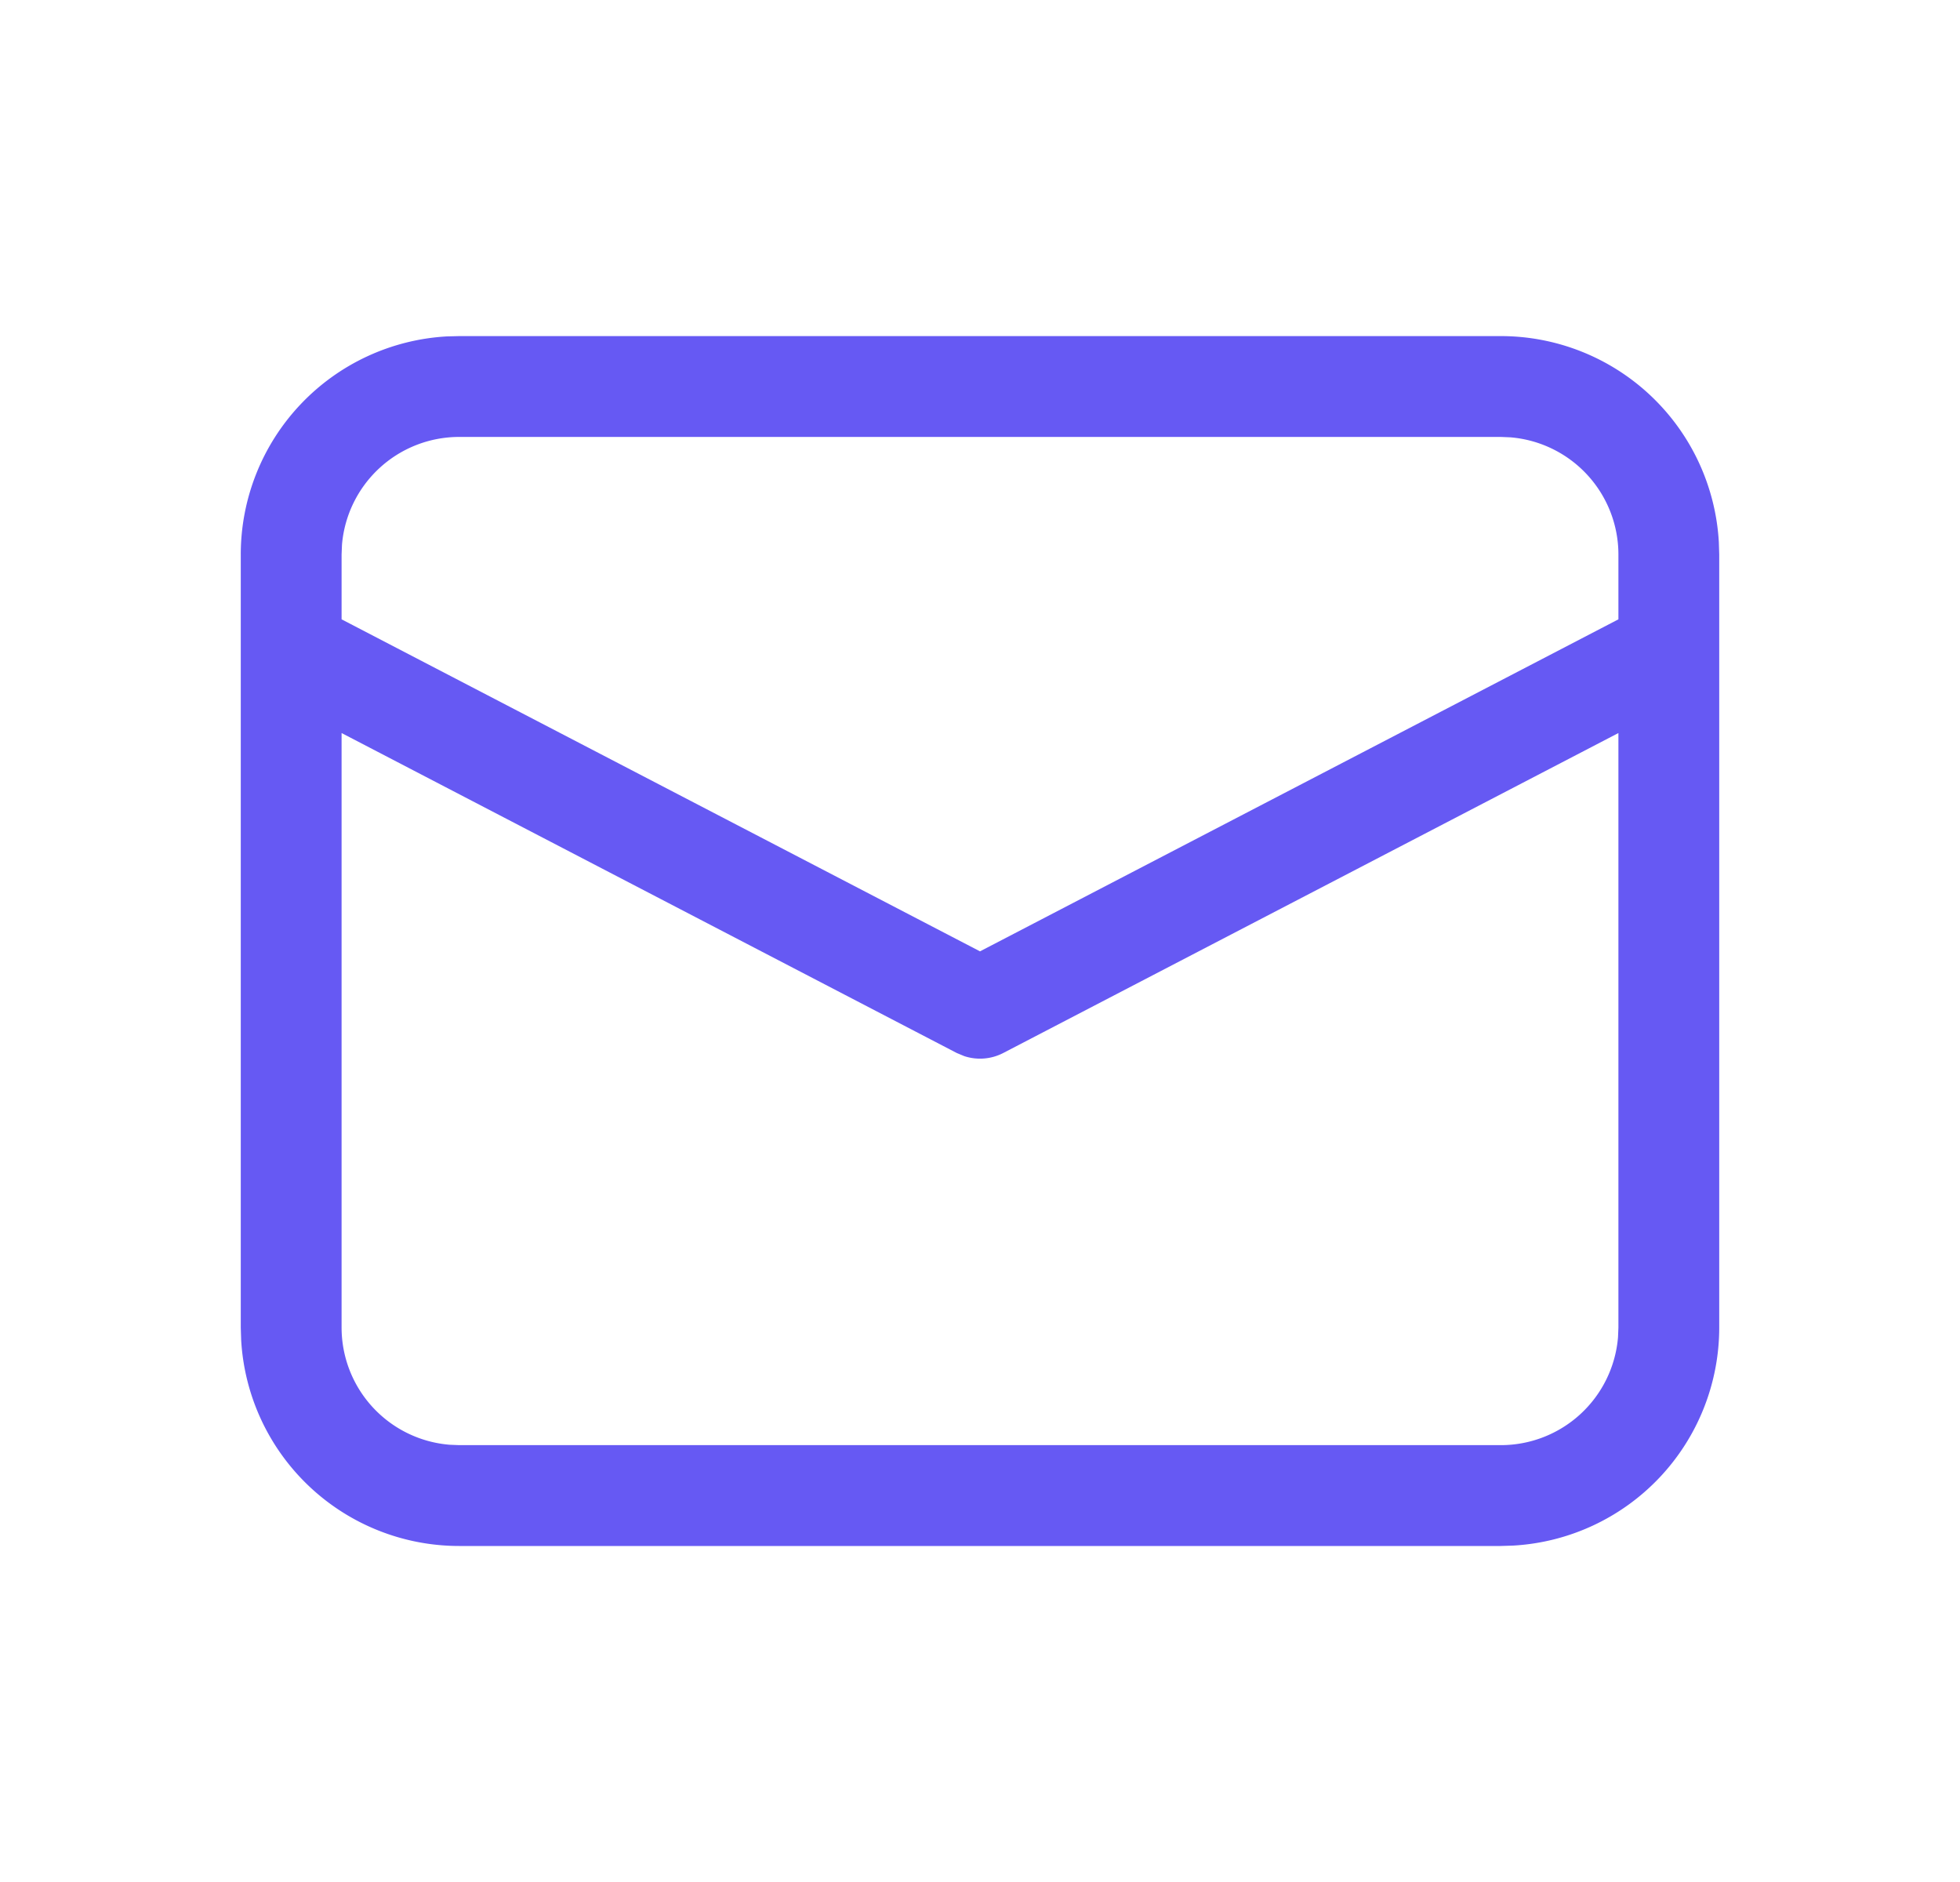 <svg width="25" height="24" viewBox="0 0 25 24" fill="none" xmlns="http://www.w3.org/2000/svg">
    <path d="M5.857 4.286h13.286a2.786 2.786 0 0 1 2.781 2.628l.005.158v9.857A2.786 2.786 0 0 1 19.3 19.71l-.158.005H5.857a2.785 2.785 0 0 1-2.781-2.628l-.005-.158V7.072A2.786 2.786 0 0 1 5.7 4.29l.158-.004zm14.786 5.062-7.846 4.08a.643.643 0 0 1-.498.04l-.096-.04-7.846-4.08v7.581a1.5 1.5 0 0 0 1.377 1.495l.123.005h13.286a1.5 1.5 0 0 0 1.495-1.377l.005-.123V9.348zm-1.5-3.776H5.857a1.5 1.5 0 0 0-1.495 1.376l-.005.124v.826l8.143 4.234 8.143-4.234v-.826a1.5 1.5 0 0 0-1.378-1.495l-.122-.005z" fill="#6659F3"/>
</svg>
